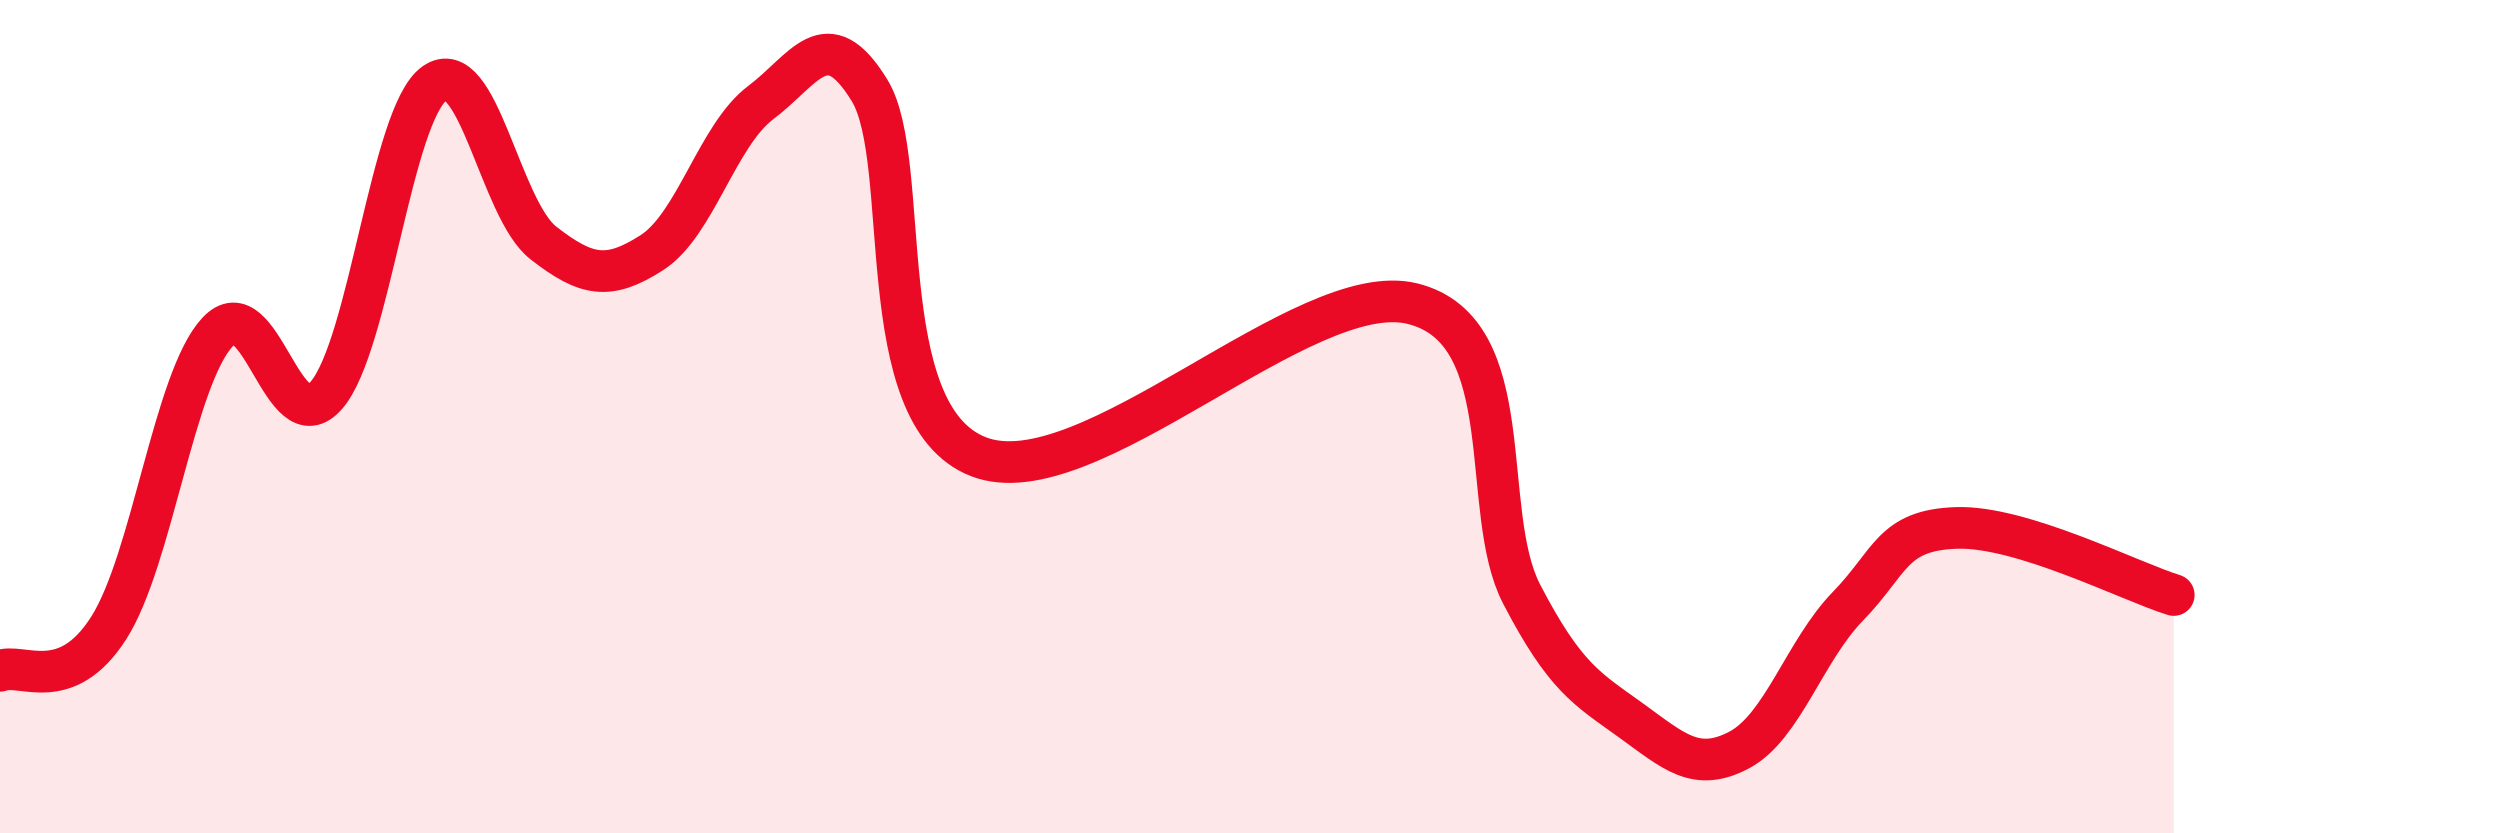
    <svg width="60" height="20" viewBox="0 0 60 20" xmlns="http://www.w3.org/2000/svg">
      <path
        d="M 0,16.1 C 0.52,15.89 1.57,16.7 2.61,15.07 C 3.65,13.44 4.18,9.09 5.22,7.97 C 6.26,6.85 6.79,10.68 7.83,9.49 C 8.87,8.3 9.39,2.73 10.43,2 C 11.47,1.27 12,5.02 13.04,5.83 C 14.08,6.64 14.61,6.73 15.65,6.06 C 16.69,5.39 17.22,3.24 18.26,2.46 C 19.3,1.68 19.83,0.47 20.87,2.17 C 21.91,3.87 20.87,9.94 23.48,10.96 C 26.09,11.98 31.3,6.63 33.91,7.29 C 36.52,7.95 35.48,12.26 36.52,14.26 C 37.56,16.26 38.09,16.53 39.13,17.28 C 40.17,18.03 40.7,18.55 41.74,18 C 42.78,17.45 43.31,15.62 44.35,14.55 C 45.39,13.48 45.4,12.72 46.96,12.67 C 48.52,12.62 51.13,13.96 52.17,14.28L52.17 20L0 20Z"
        fill="#EB0A25"
        opacity="0.1"
        stroke-linecap="round"
        stroke-linejoin="round"
      />
      <path
        d="M 0,16.1 C 0.52,15.89 1.57,16.7 2.61,15.07 C 3.65,13.44 4.18,9.09 5.22,7.97 C 6.26,6.85 6.79,10.68 7.83,9.49 C 8.87,8.3 9.39,2.73 10.43,2 C 11.47,1.27 12,5.02 13.04,5.83 C 14.08,6.64 14.61,6.73 15.65,6.06 C 16.69,5.39 17.22,3.24 18.26,2.46 C 19.3,1.68 19.83,0.47 20.87,2.17 C 21.91,3.87 20.87,9.94 23.48,10.96 C 26.09,11.98 31.3,6.63 33.91,7.29 C 36.52,7.95 35.48,12.26 36.52,14.26 C 37.56,16.26 38.09,16.53 39.13,17.28 C 40.17,18.03 40.7,18.55 41.74,18 C 42.78,17.45 43.31,15.62 44.35,14.55 C 45.39,13.48 45.4,12.72 46.96,12.67 C 48.52,12.62 51.13,13.96 52.17,14.28"
        stroke="#EB0A25"
        stroke-width="1"
        fill="none"
        stroke-linecap="round"
        stroke-linejoin="round"
      />
    </svg>
  